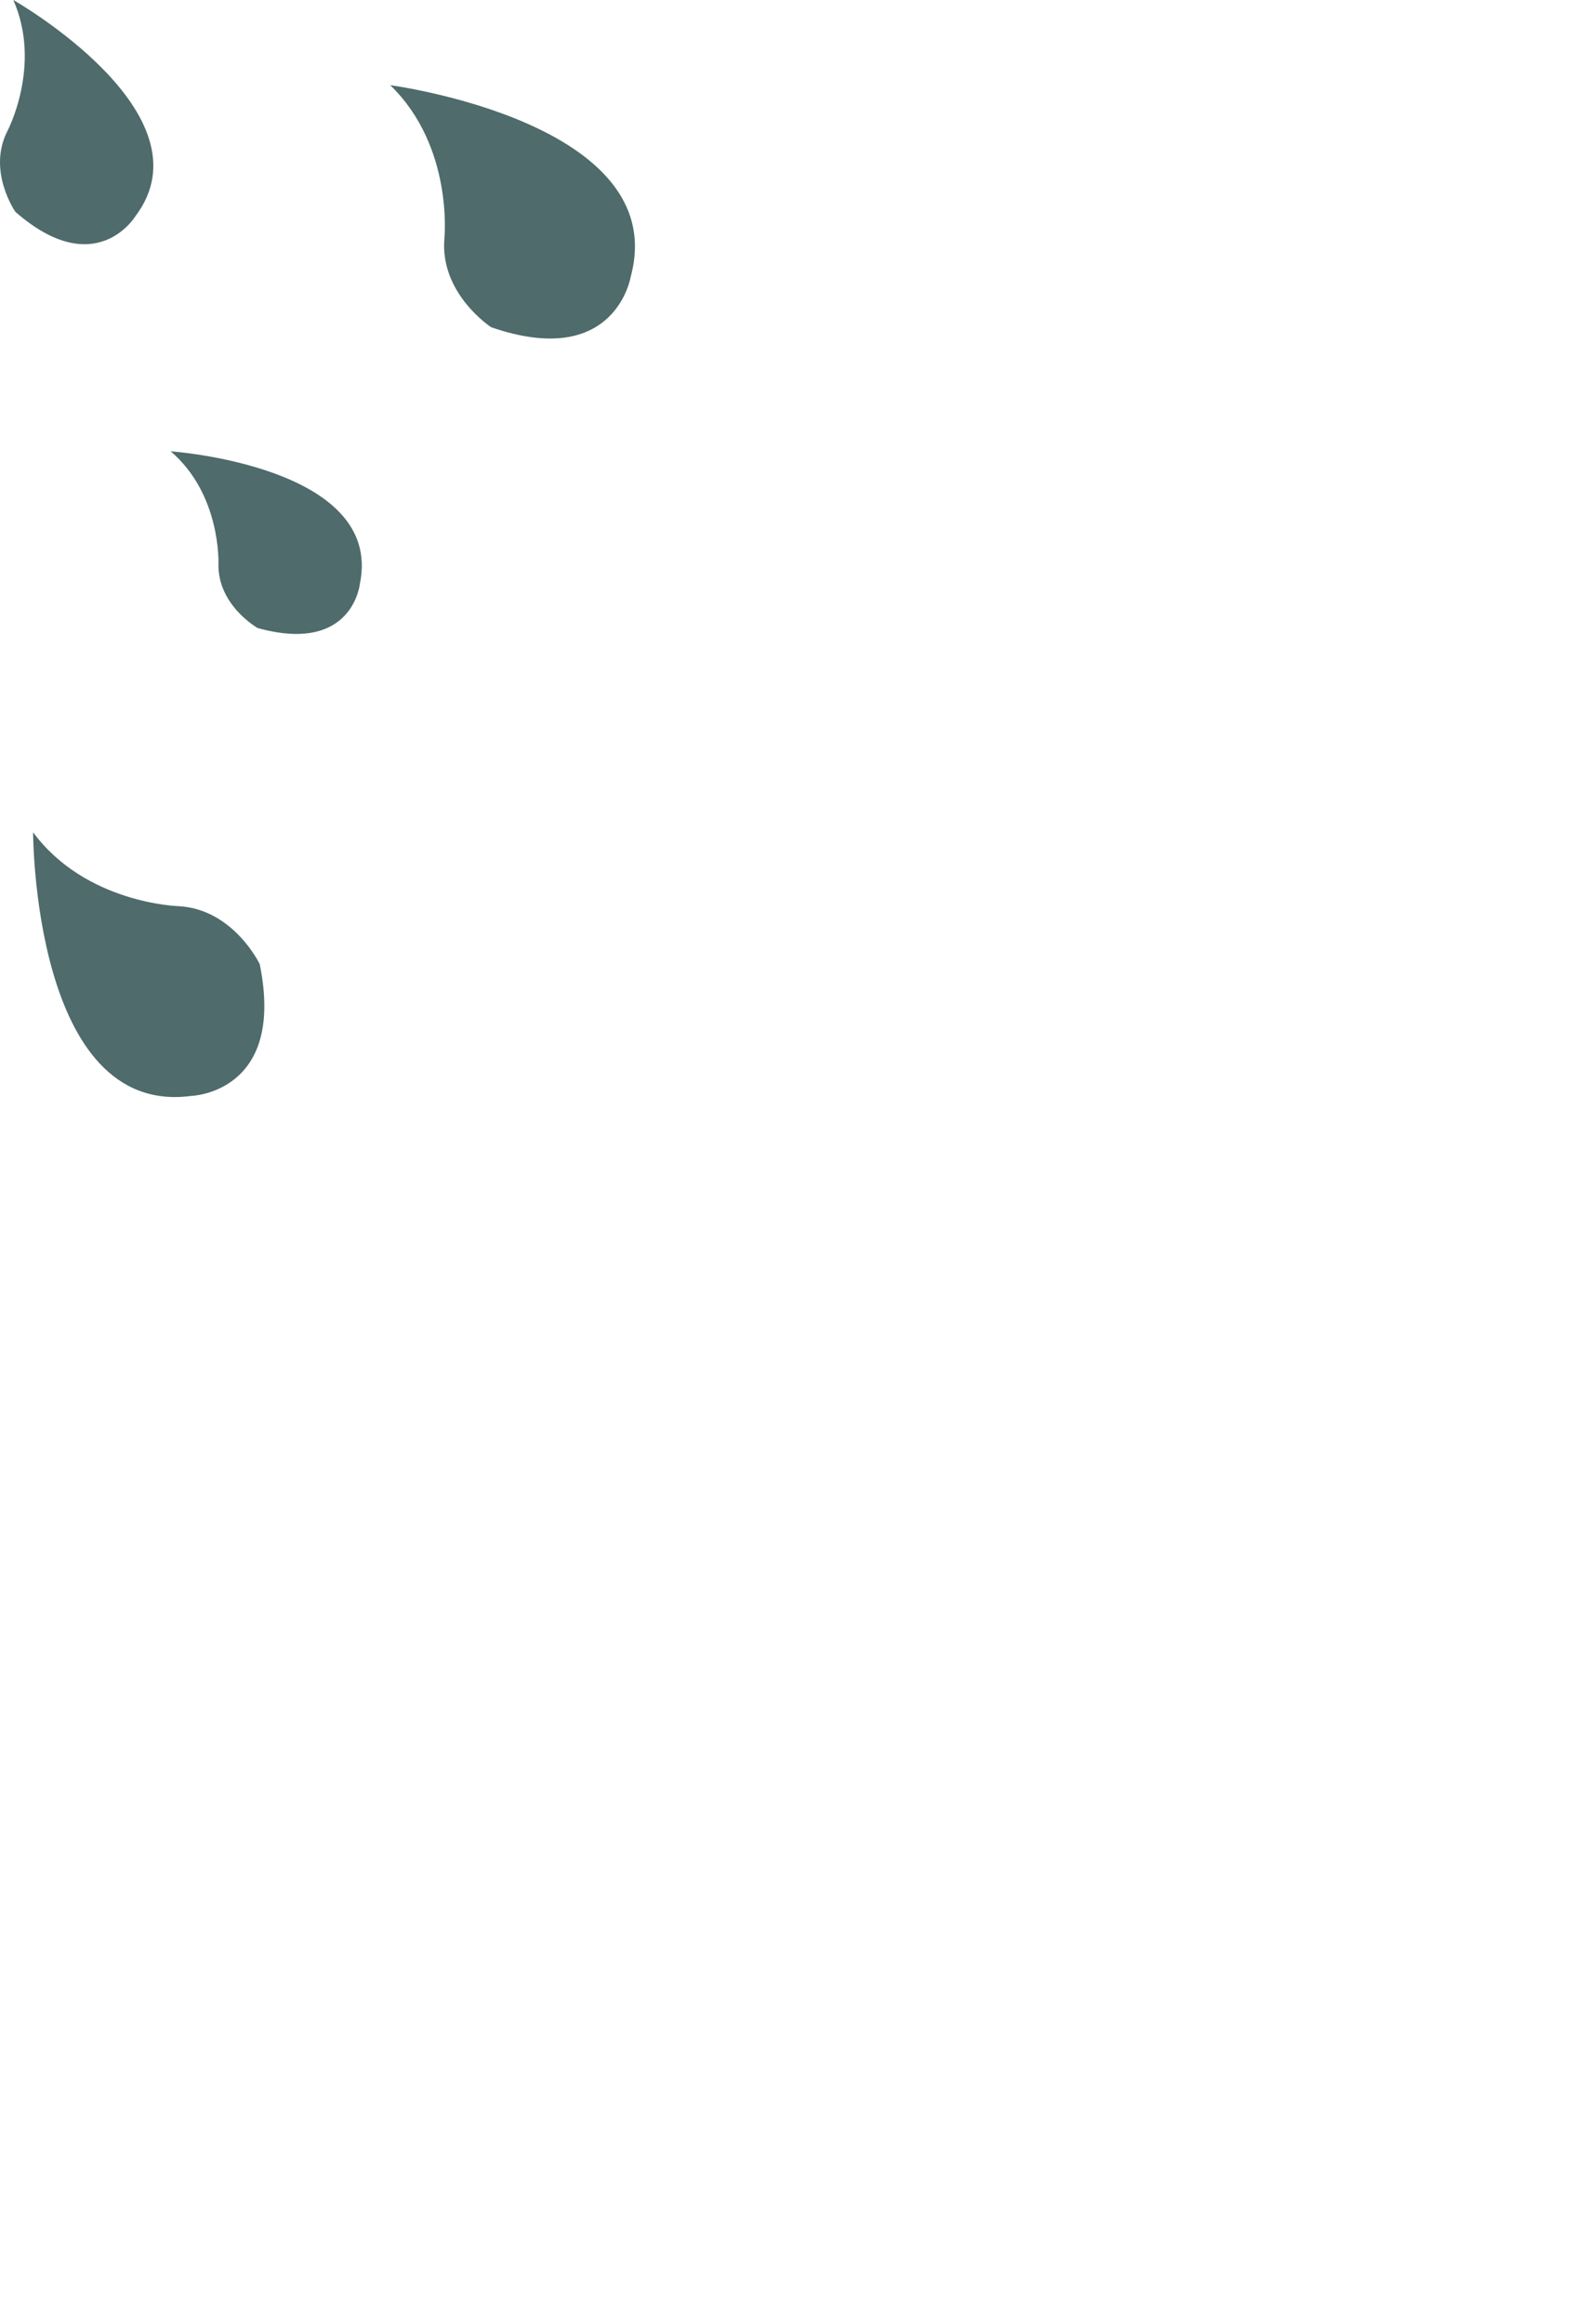 <svg xmlns="http://www.w3.org/2000/svg" width="142" height="210" viewBox="0 0 142 210"><path fill="#4F6B6B" d="M2.992 75.207s0 25.724 14.292 23.817c0 0 8.573-.237 6.191-11.909 0 0-2.381-5.001-7.382-5.24-.001 0-8.338-.237-13.101-6.668zM35.273 7.697s25.501 3.374 21.74 17.292c0 0-1.36 8.469-12.617 4.578 0 0-4.647-3.016-4.23-8.008.001-.001.858-8.296-4.893-13.862zM15.426 40.78s19.277 1.333 17.108 11.945c0 0-.619 6.413-9.245 4.022 0 0-3.624-2.044-3.545-5.805 0 0 .256-6.257-4.318-10.162zM1.203 0S19.274 10.27 12.23 19.548c0 0-3.593 5.928-10.839-.406 0 0-2.562-3.671-.731-7.279-.001-.001 3.159-5.95.543-11.863z"/></svg>